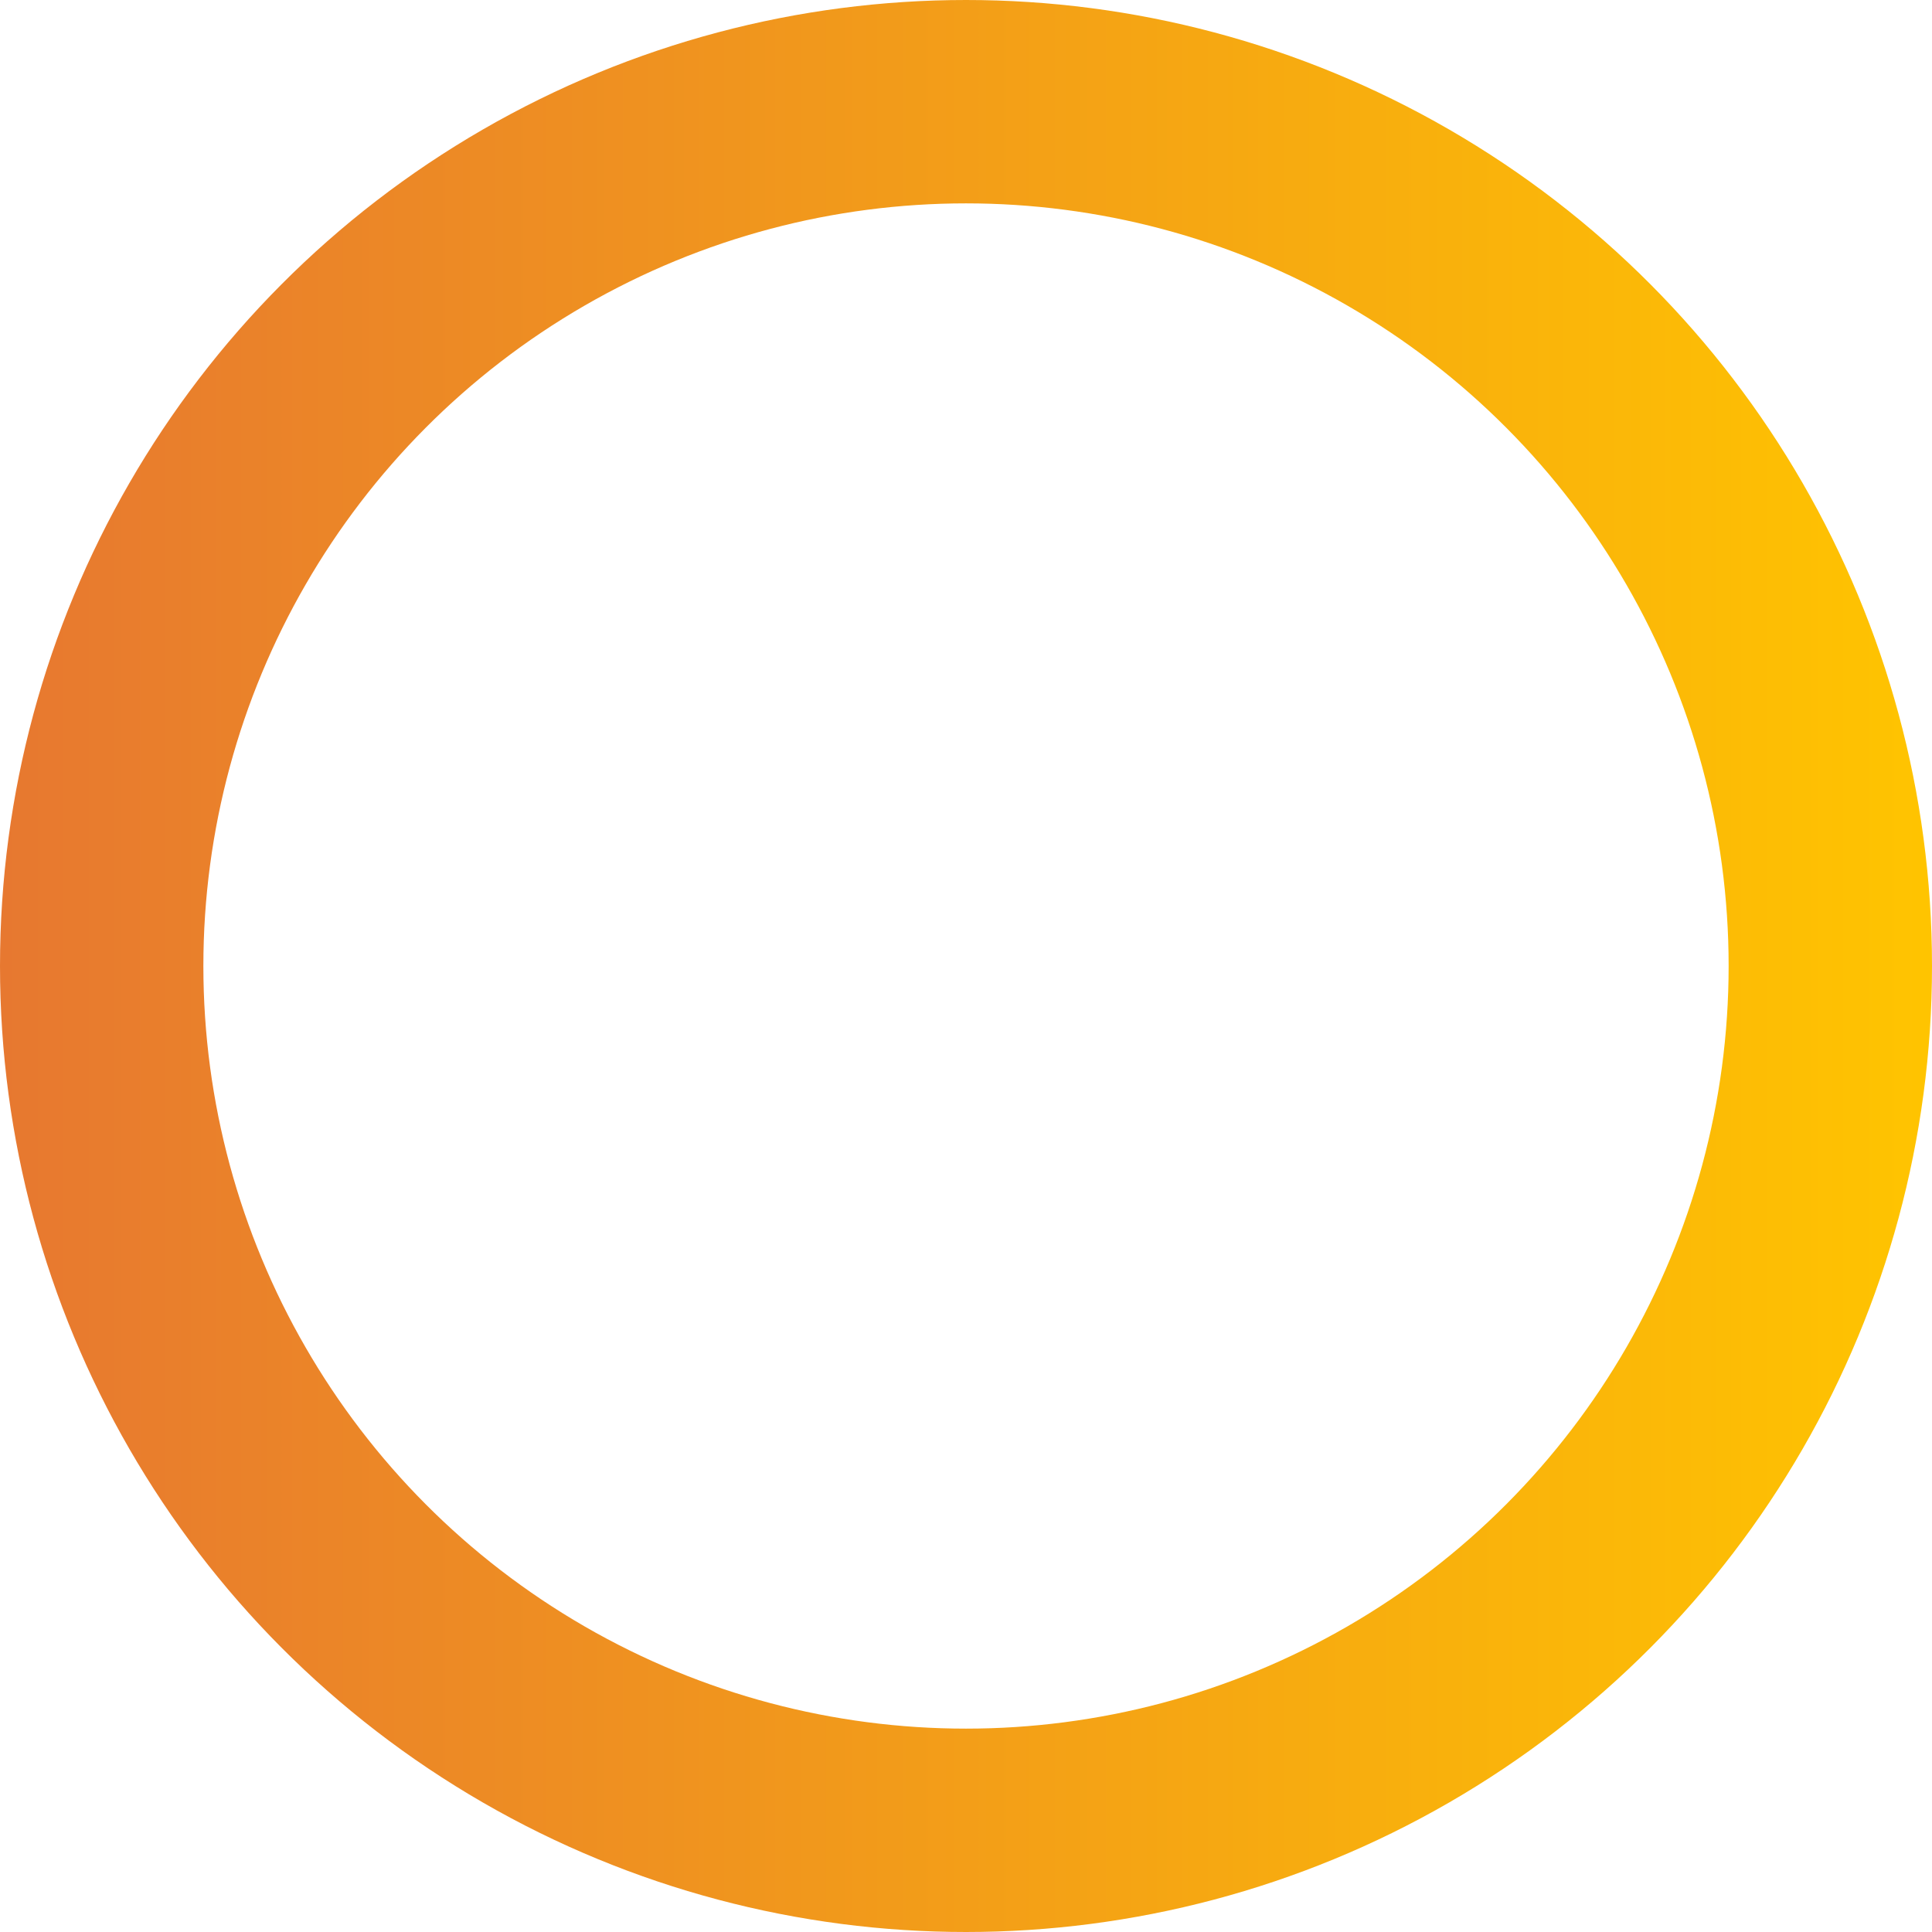 <svg width="38" height="38" viewBox="0 0 38 38" fill="none" xmlns="http://www.w3.org/2000/svg">
<circle cx="19" cy="19" r="17" stroke="url(#paint0_linear_565_610)" stroke-width="4"/>
<defs>
<linearGradient id="paint0_linear_565_610" x1="0" y1="19" x2="38" y2="19" gradientUnits="userSpaceOnUse">
<stop stop-color="#E77830"/>
<stop offset="1" stop-color="#FFC400"/>
</linearGradient>
</defs>
</svg>
